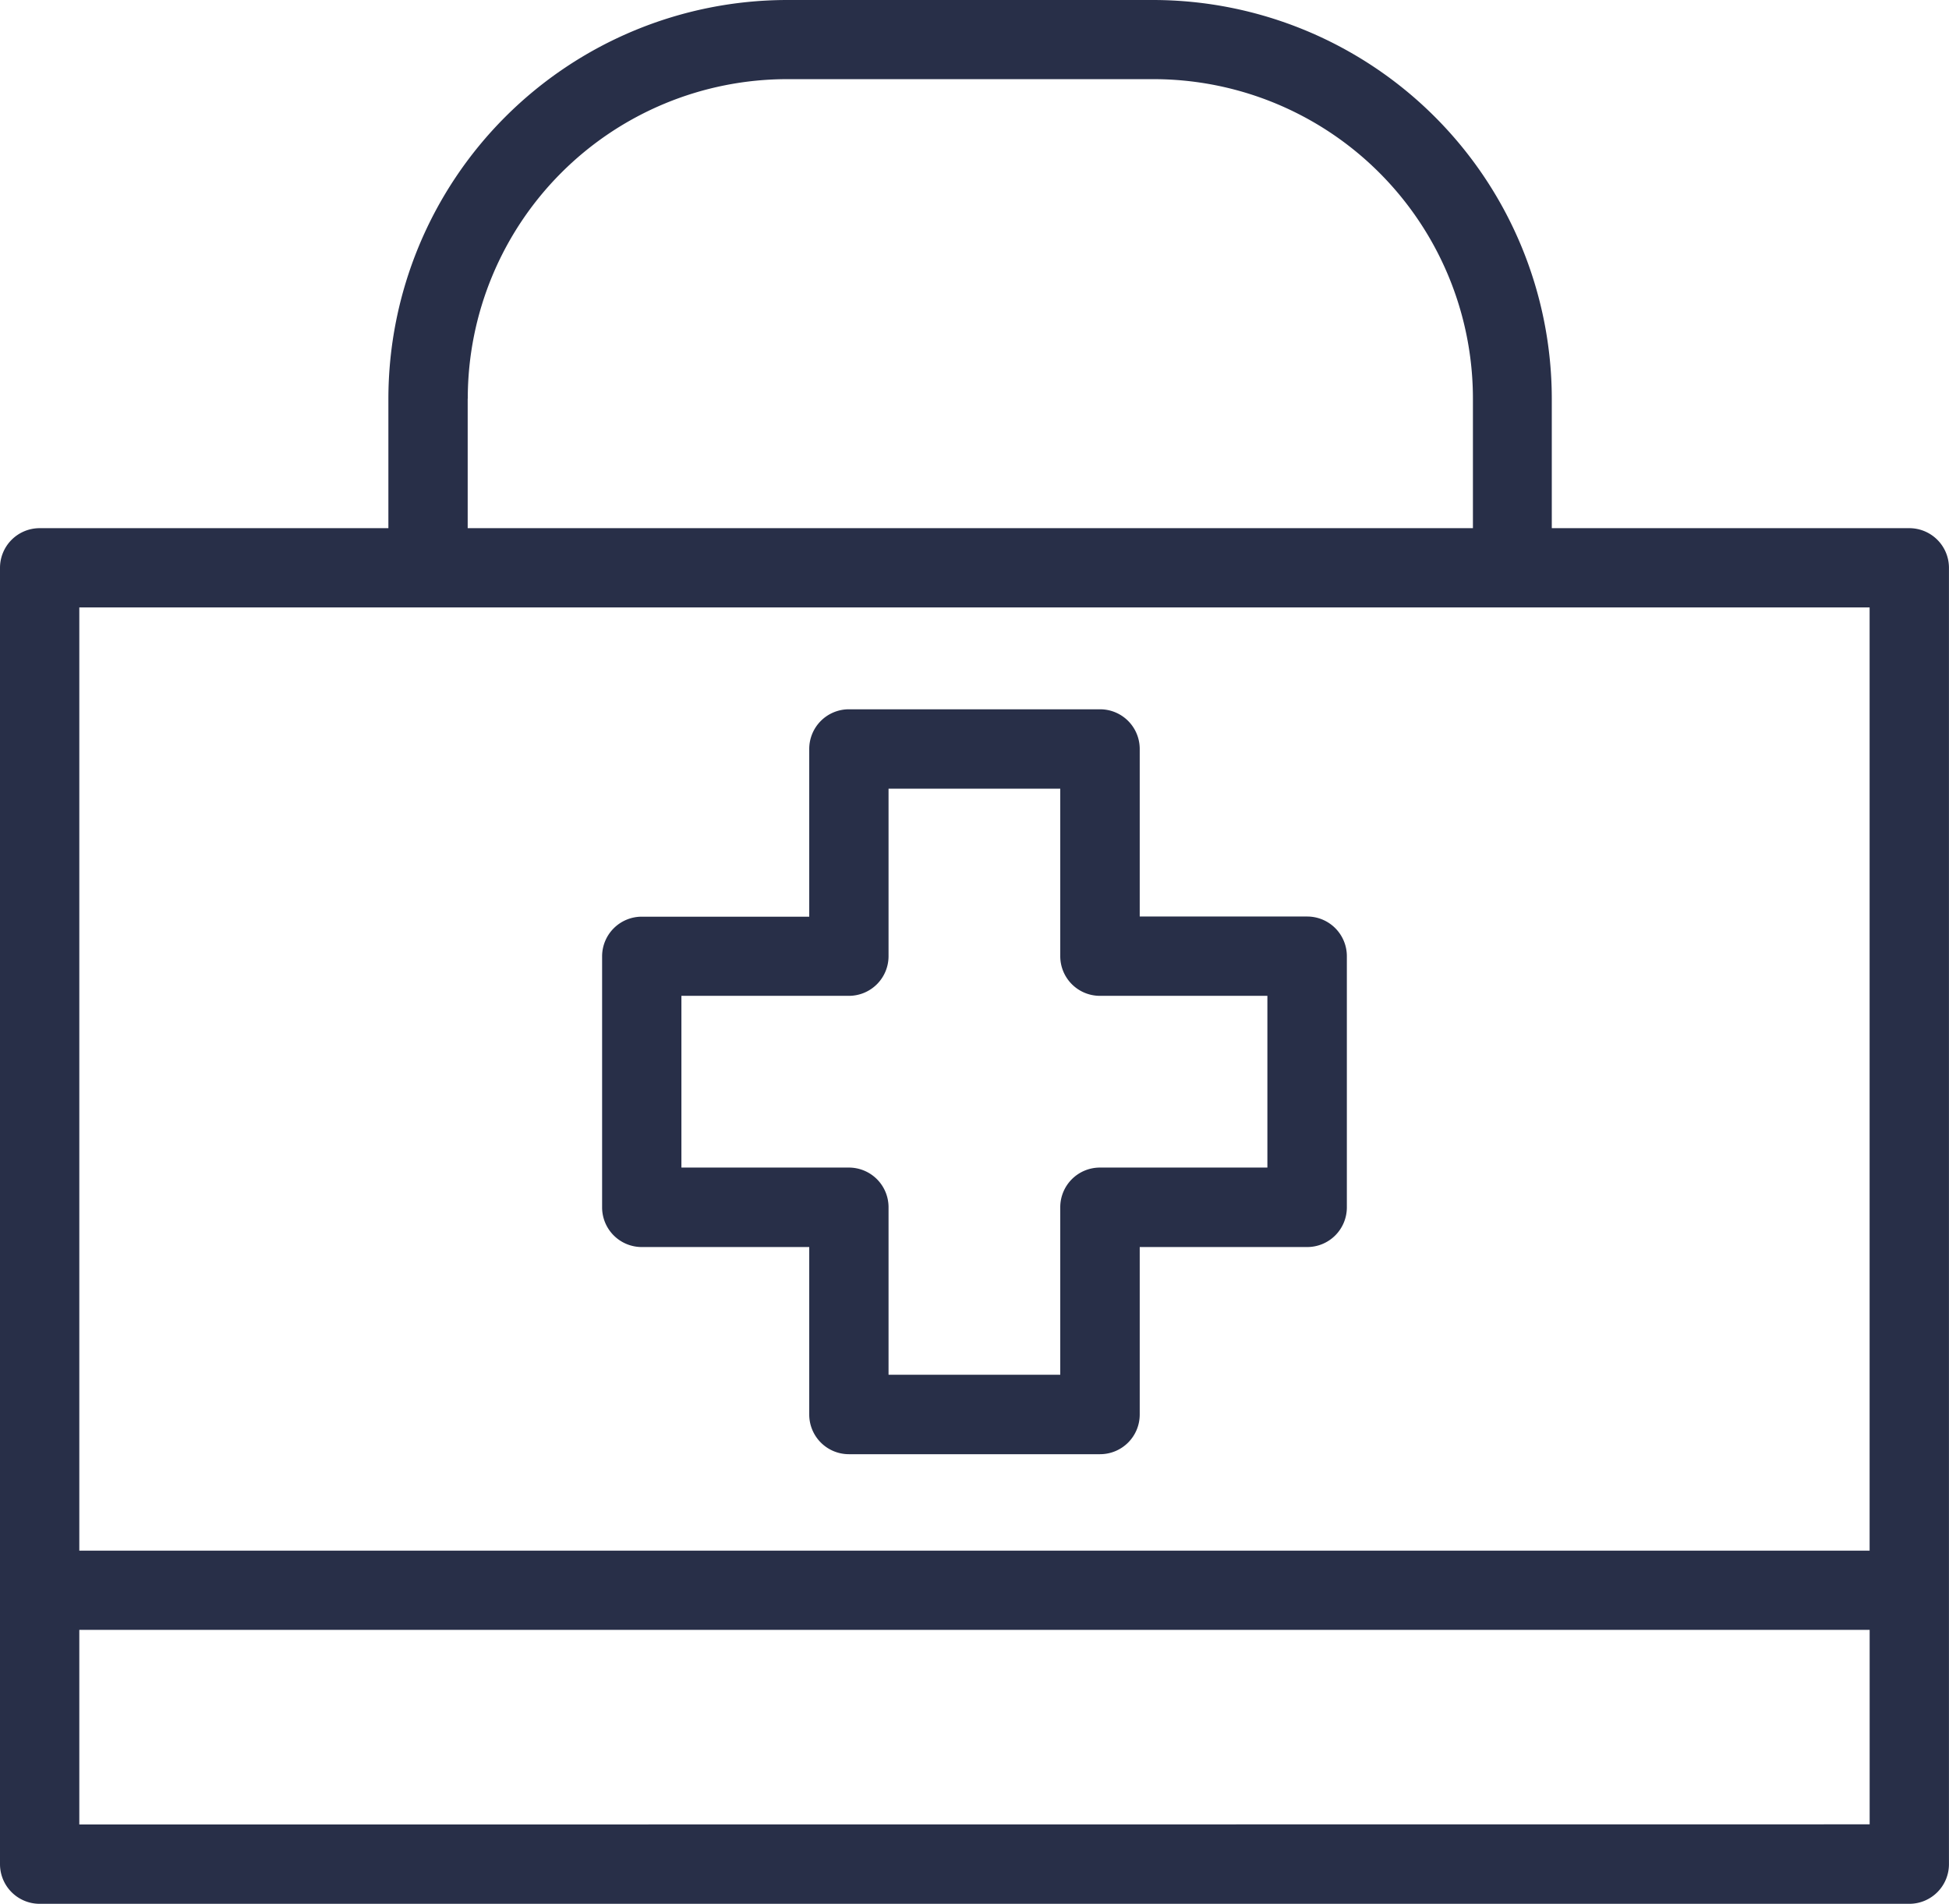 <svg xmlns="http://www.w3.org/2000/svg" width="48.807" height="47.67" viewBox="0 0 48.807 47.67">
  <g id="first-aid-box" transform="translate(0 -4.29)">
    <path id="Path_198" data-name="Path 198" d="M47.814,17.515H38.86V14.272A9.993,9.993,0,0,0,28.879,4.29H19.708a9.993,9.993,0,0,0-9.982,9.982v3.243H.993A.993.993,0,0,0,0,18.508V50.967a.993.993,0,0,0,.993.993h46.82a.993.993,0,0,0,.993-.993V18.508a.993.993,0,0,0-.993-.993Zm-36.1-3.243a8,8,0,0,1,8-8h9.171a8,8,0,0,1,8,8v3.243H11.712V14.272ZM10.719,19.5h36.1V43.117H1.986V19.5h8.733ZM1.986,49.974V45.1H46.82v4.87Z" fill="#282f48"/>
    <path id="Path_199" data-name="Path 199" d="M114.848,151.872h4.194v4.194a.993.993,0,0,0,.993.993h6.29a.993.993,0,0,0,.993-.993v-4.194h4.194a.993.993,0,0,0,.993-.993v-6.29a.993.993,0,0,0-.993-.993h-4.194V139.4a.993.993,0,0,0-.993-.993h-6.29a.993.993,0,0,0-.993.993V143.6h-4.194a.993.993,0,0,0-.993.993v6.29A.993.993,0,0,0,114.848,151.872Zm.993-6.29h4.194a.993.993,0,0,0,.993-.993v-4.194h4.3v4.194a.993.993,0,0,0,.993.993h4.194v4.3h-4.194a.993.993,0,0,0-.993.993v4.194h-4.3v-4.194a.993.993,0,0,0-.993-.993h-4.194Z" transform="translate(-98.777 -116.357)" fill="#282f48"/>
  </g>
</svg>
